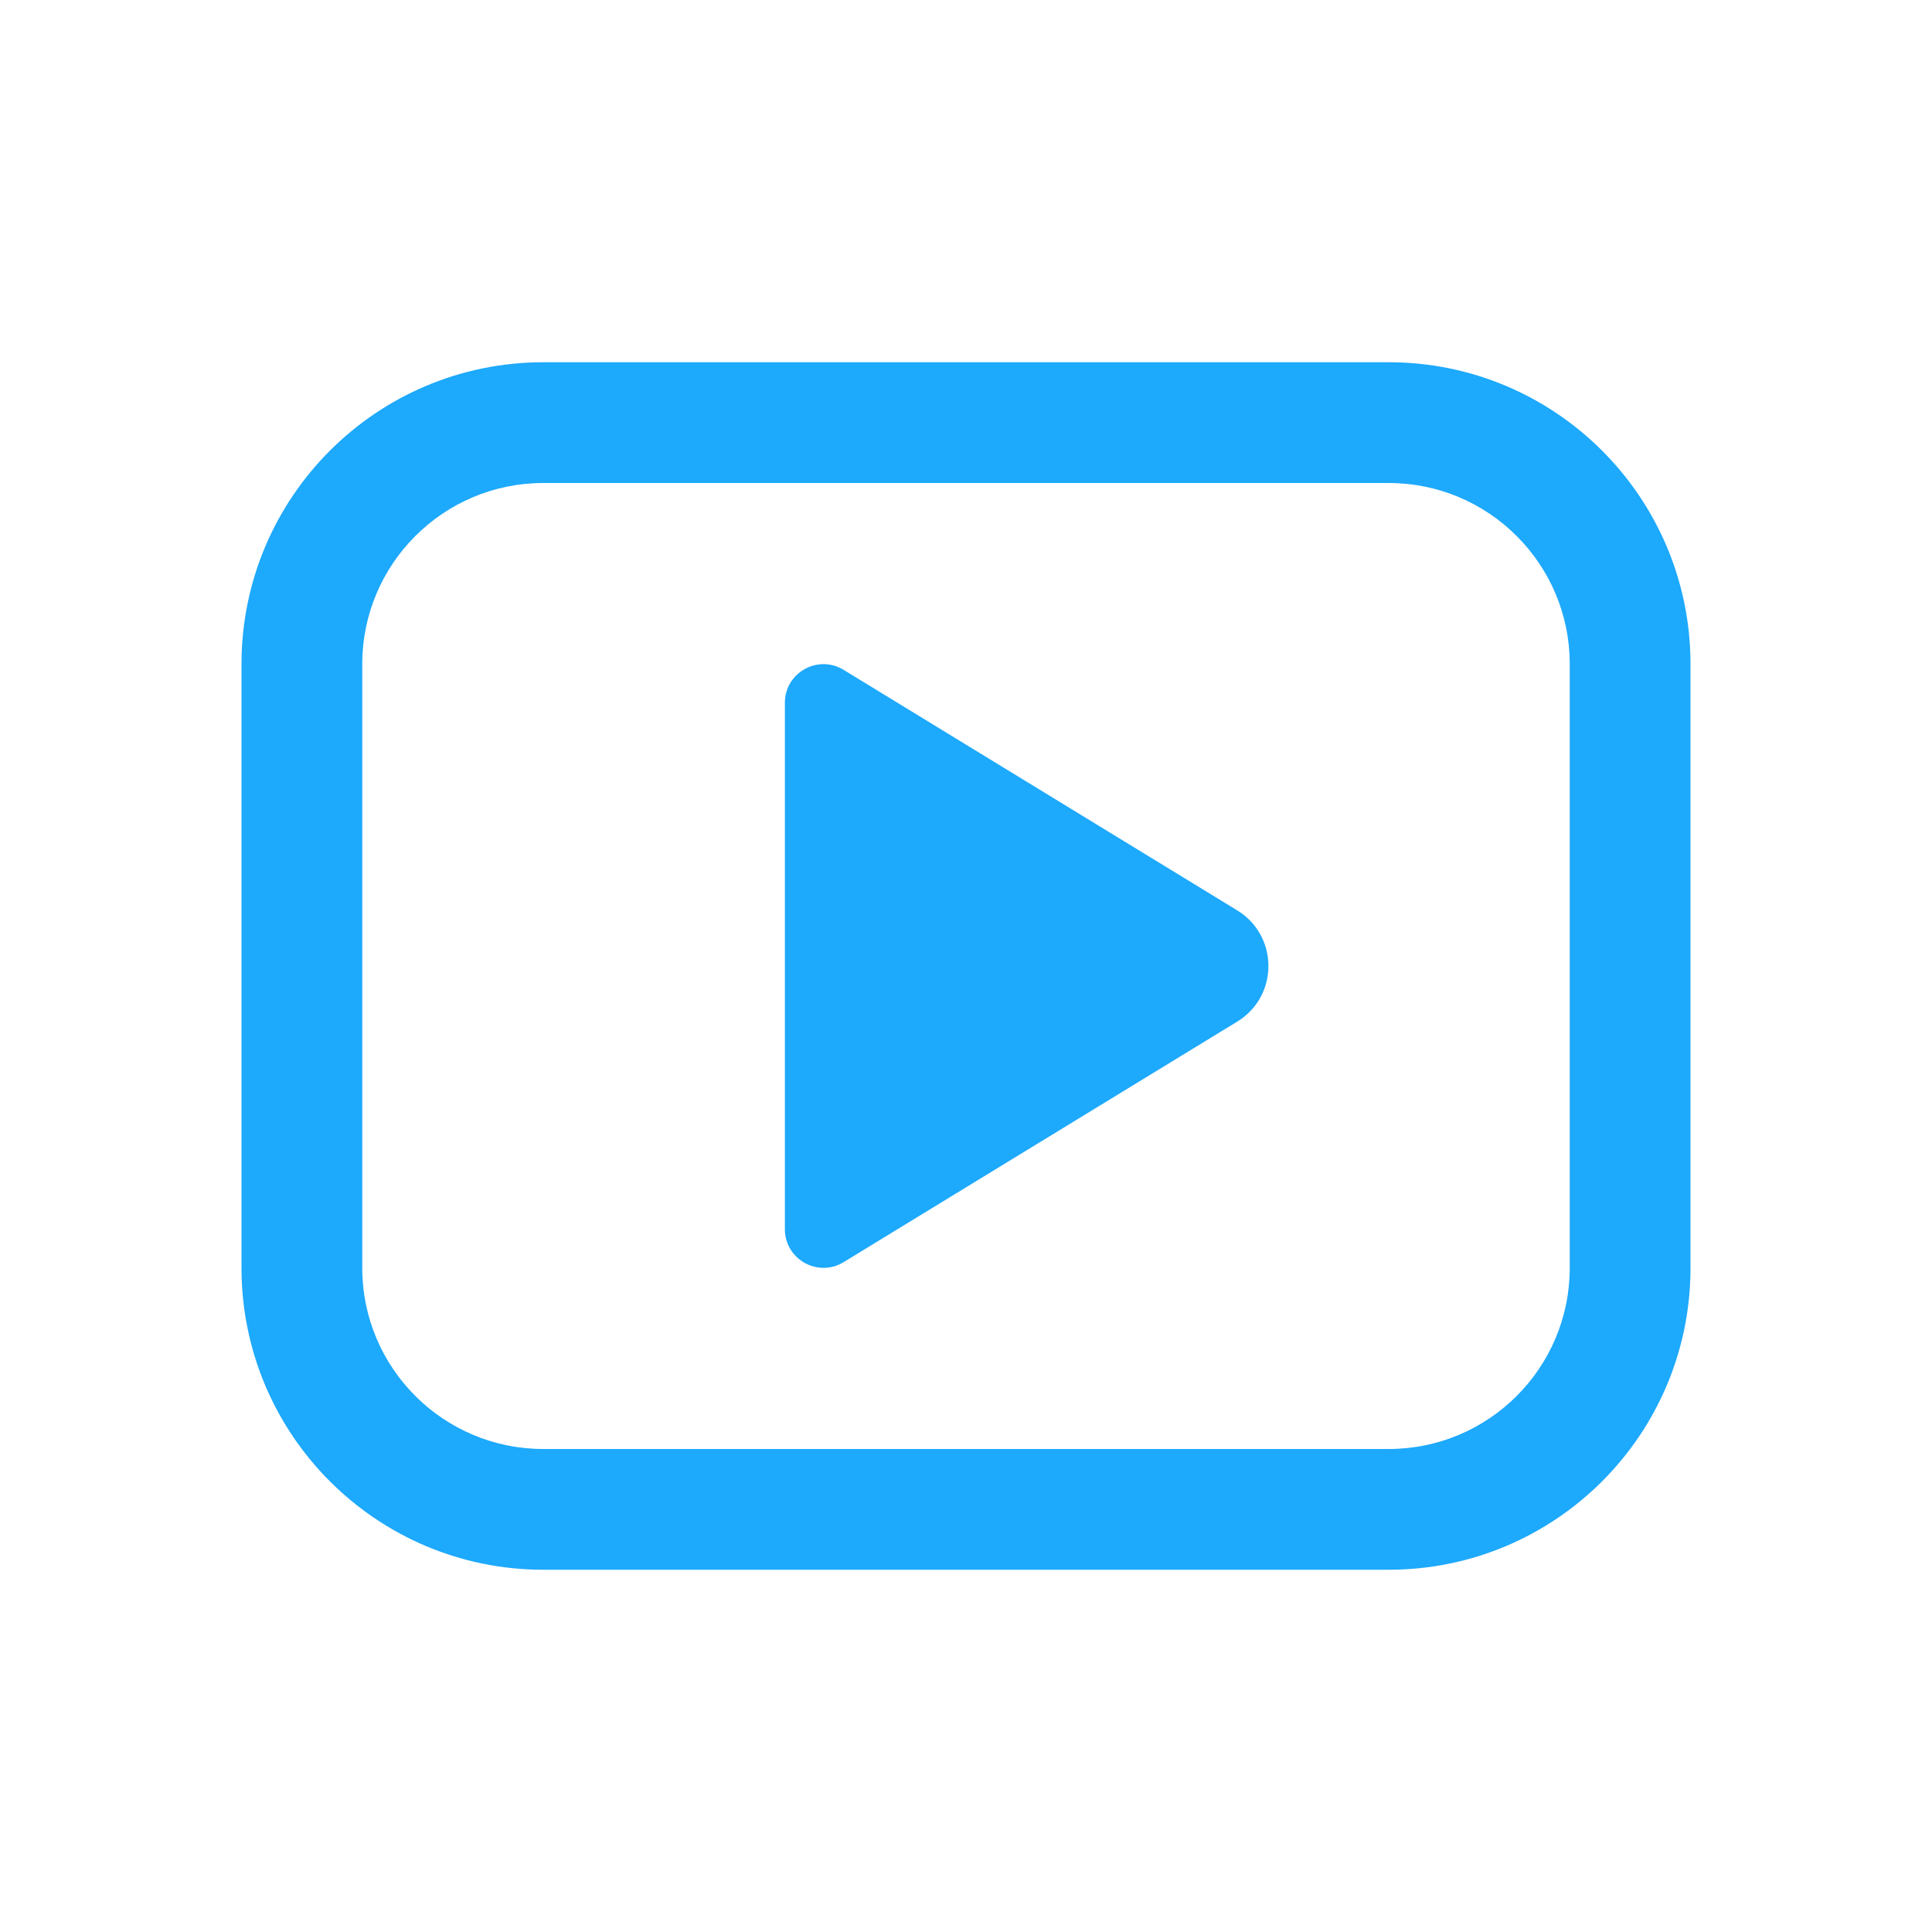 <?xml version="1.0" encoding="UTF-8"?> <svg xmlns="http://www.w3.org/2000/svg" width="36" height="36" viewBox="0 0 36 36" fill="none"><path d="M14.625 22.904V13.096C14.625 12.534 15.241 12.189 15.72 12.482L23.053 16.963C23.829 17.437 23.829 18.563 23.053 19.037L15.72 23.518C15.241 23.811 14.625 23.466 14.625 22.904ZM10.125 29.25C7.018 29.25 4.5 26.732 4.5 23.625V12.375C4.5 9.268 7.018 6.75 10.125 6.75H25.875C28.982 6.75 31.5 9.268 31.5 12.375V23.625C31.5 26.732 28.982 29.25 25.875 29.25H10.125ZM6.75 23.625C6.75 25.489 8.261 27 10.125 27H25.875C27.739 27 29.25 25.489 29.25 23.625V12.375C29.25 10.511 27.739 9 25.875 9H10.125C8.261 9 6.75 10.511 6.75 12.375V23.625Z" fill="#1DA9FC"></path></svg>